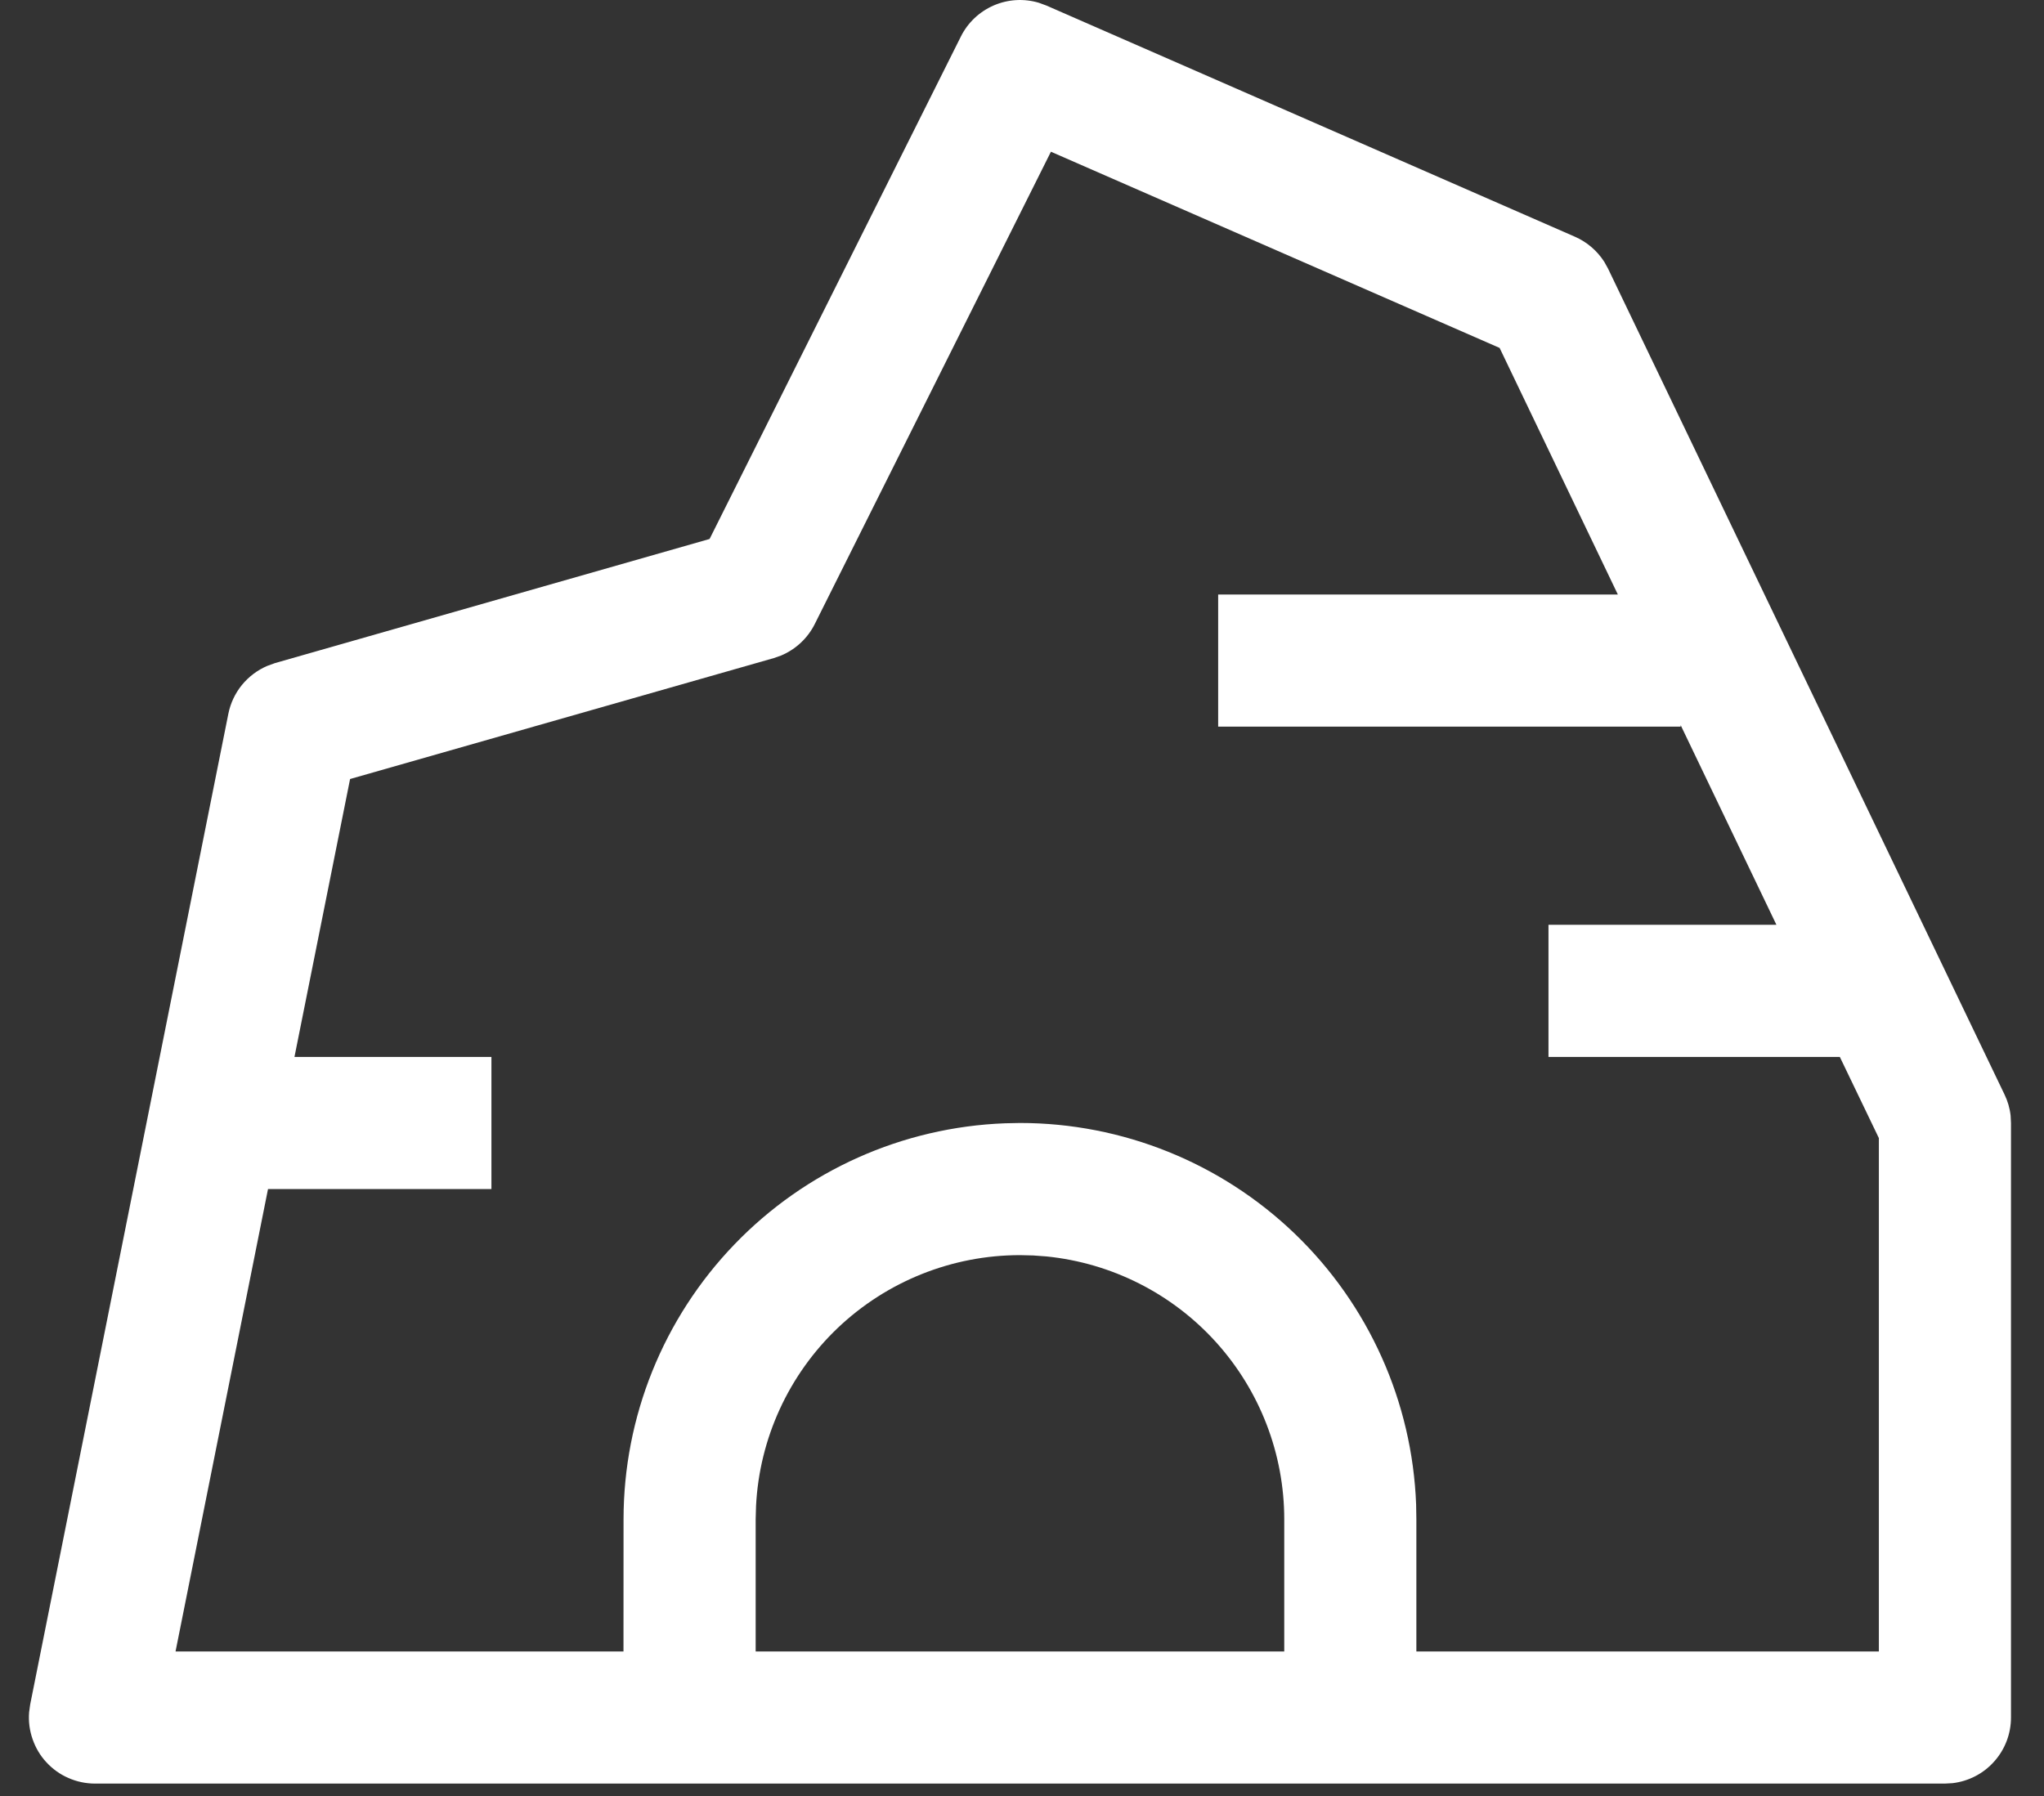 <svg width="33" height="29" viewBox="0 0 33 29" fill="none" xmlns="http://www.w3.org/2000/svg">
<rect x="0" y="0" width="33" height="29" fill="#333333" stroke="none"/>
<path d="M15.513 0.59C15.625 0.365 15.813 0.188 16.043 0.088C16.274 -0.012 16.532 -0.027 16.773 0.045L16.895 0.09L25.428 3.823C25.622 3.908 25.786 4.049 25.901 4.228L25.962 4.338L32.362 17.672C32.414 17.779 32.448 17.895 32.461 18.014L32.467 18.133V27.733C32.467 27.995 32.371 28.247 32.197 28.442C32.024 28.638 31.784 28.762 31.525 28.793L31.4 28.8H1.534C1.386 28.8 1.24 28.769 1.106 28.71C0.97 28.652 0.85 28.565 0.75 28.457C0.649 28.349 0.574 28.221 0.526 28.082C0.477 27.942 0.458 27.795 0.47 27.648L0.487 27.524L3.687 11.524C3.721 11.355 3.796 11.195 3.906 11.06C4.016 10.926 4.156 10.82 4.316 10.752L4.44 10.707L11.456 8.703L15.513 0.59ZM16.967 2.45L13.154 10.077C13.04 10.305 12.848 10.484 12.613 10.584L12.494 10.626L5.652 12.579L4.754 17.067H7.934V19.2H4.327L2.834 26.667H10.066L10.067 24.533C10.067 22.878 10.709 21.287 11.857 20.094C13.006 18.9 14.572 18.2 16.227 18.138L16.467 18.133C18.122 18.133 19.714 18.776 20.906 19.923C22.1 21.072 22.801 22.639 22.863 24.293L22.867 24.533V26.667H30.334V18.377L29.704 17.067H25V14.933H28.68L27.134 11.709V11.733H19.667V9.6H26.12L24.211 5.618L16.967 2.45ZM16.467 20.267C15.373 20.267 14.32 20.688 13.526 21.442C12.734 22.196 12.26 23.227 12.206 24.32L12.2 24.533V26.667H20.734V24.533C20.734 23.476 20.341 22.457 19.633 21.673C18.923 20.887 17.948 20.395 16.897 20.288L16.68 20.272L16.467 20.267Z" fill="white"/>
</svg>
